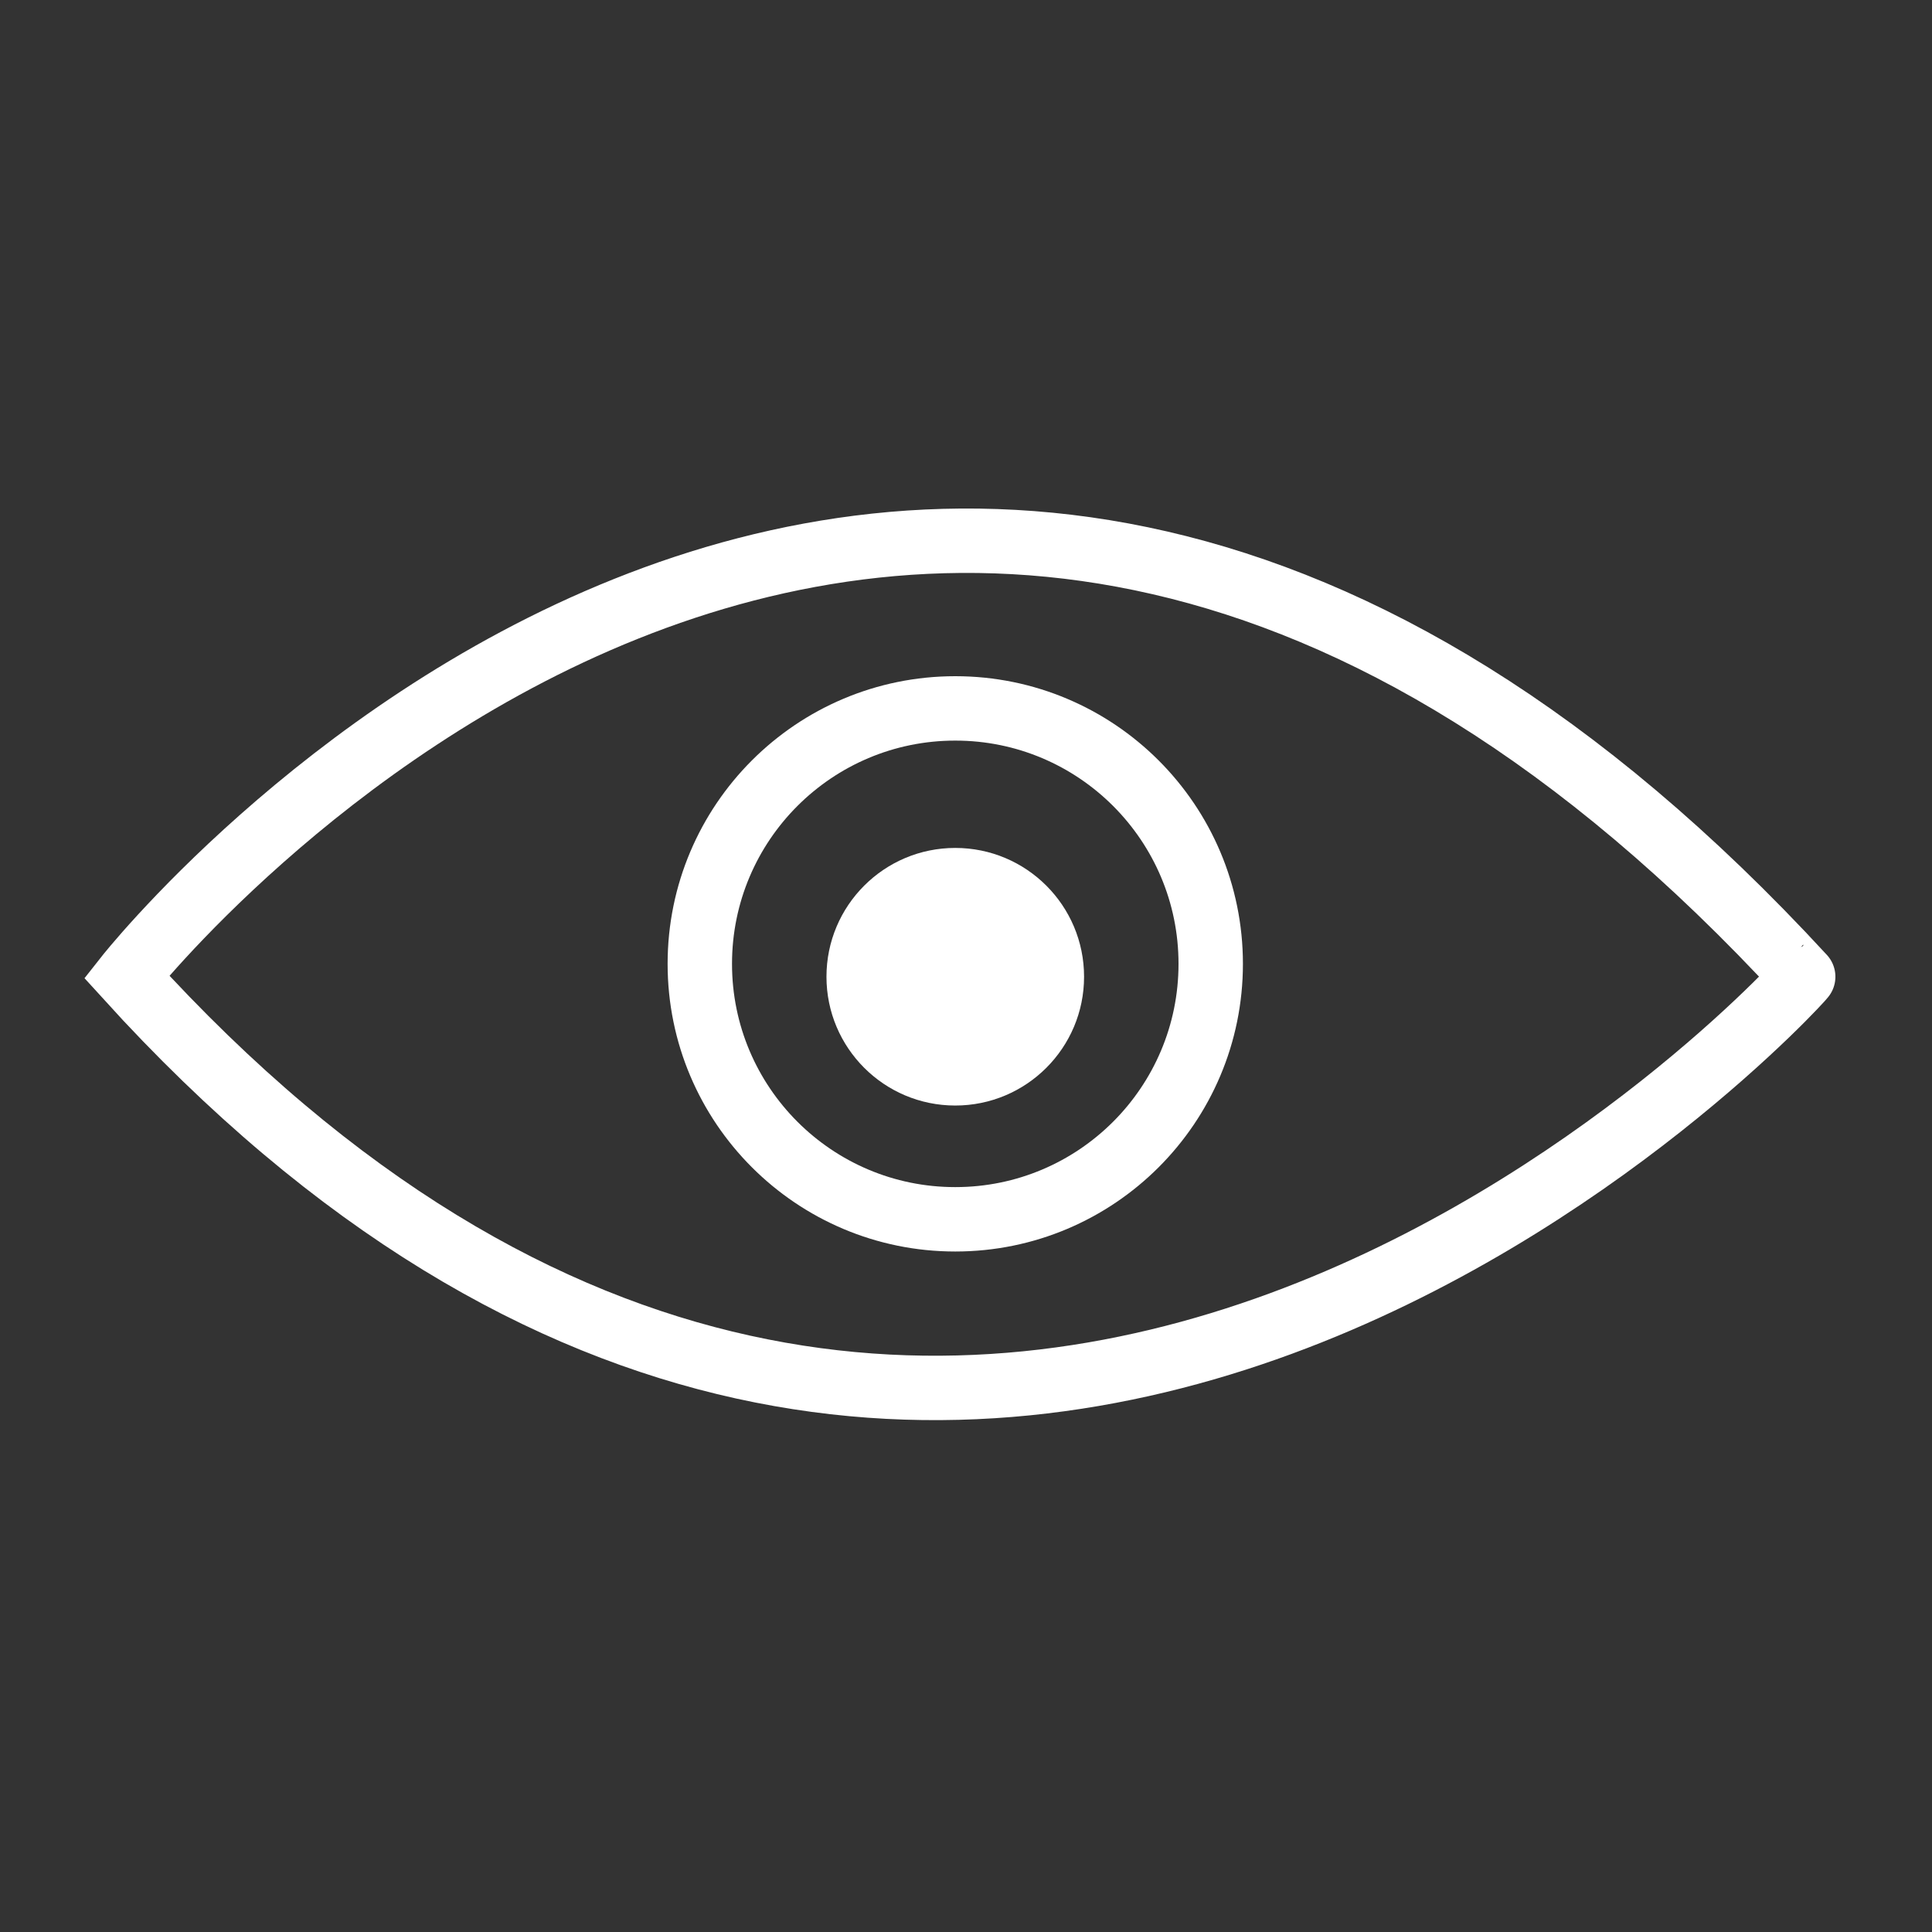 <?xml version="1.0" encoding="utf-8"?>
<!-- Generator: Adobe Illustrator 21.0.0, SVG Export Plug-In . SVG Version: 6.00 Build 0)  -->
<svg version="1.1" id="_x33_ab5cfd1-57e1-45a3-88ab-adcfbd3a75f4"
	 xmlns="http://www.w3.org/2000/svg" xmlns:xlink="http://www.w3.org/1999/xlink" x="0px" y="0px" viewBox="0 0 90 90"
	 style="enable-background:new 0 0 90 90;" xml:space="preserve">
<rect x="0" y="0" width="90" height="90" fill="#333333" stroke="none"/>
<style type="text/css">
	.st0{fill:none;stroke:#FFFFFF;stroke-width:3;stroke-miterlimit:10;}
	.st1{fill:#FFFFFF;}
</style>
<title>icons</title>
<path class="st0" d="M5.9,45.5c0,0,36-45.7,78.1,0C84.1,45.5,45,88.6,5.9,45.5z"/>
<circle class="st0" cx="44.5" cy="44.9" r="11.9"/>
<circle class="st1" cx="44.5" cy="45.5" r="6"/>
</svg>

